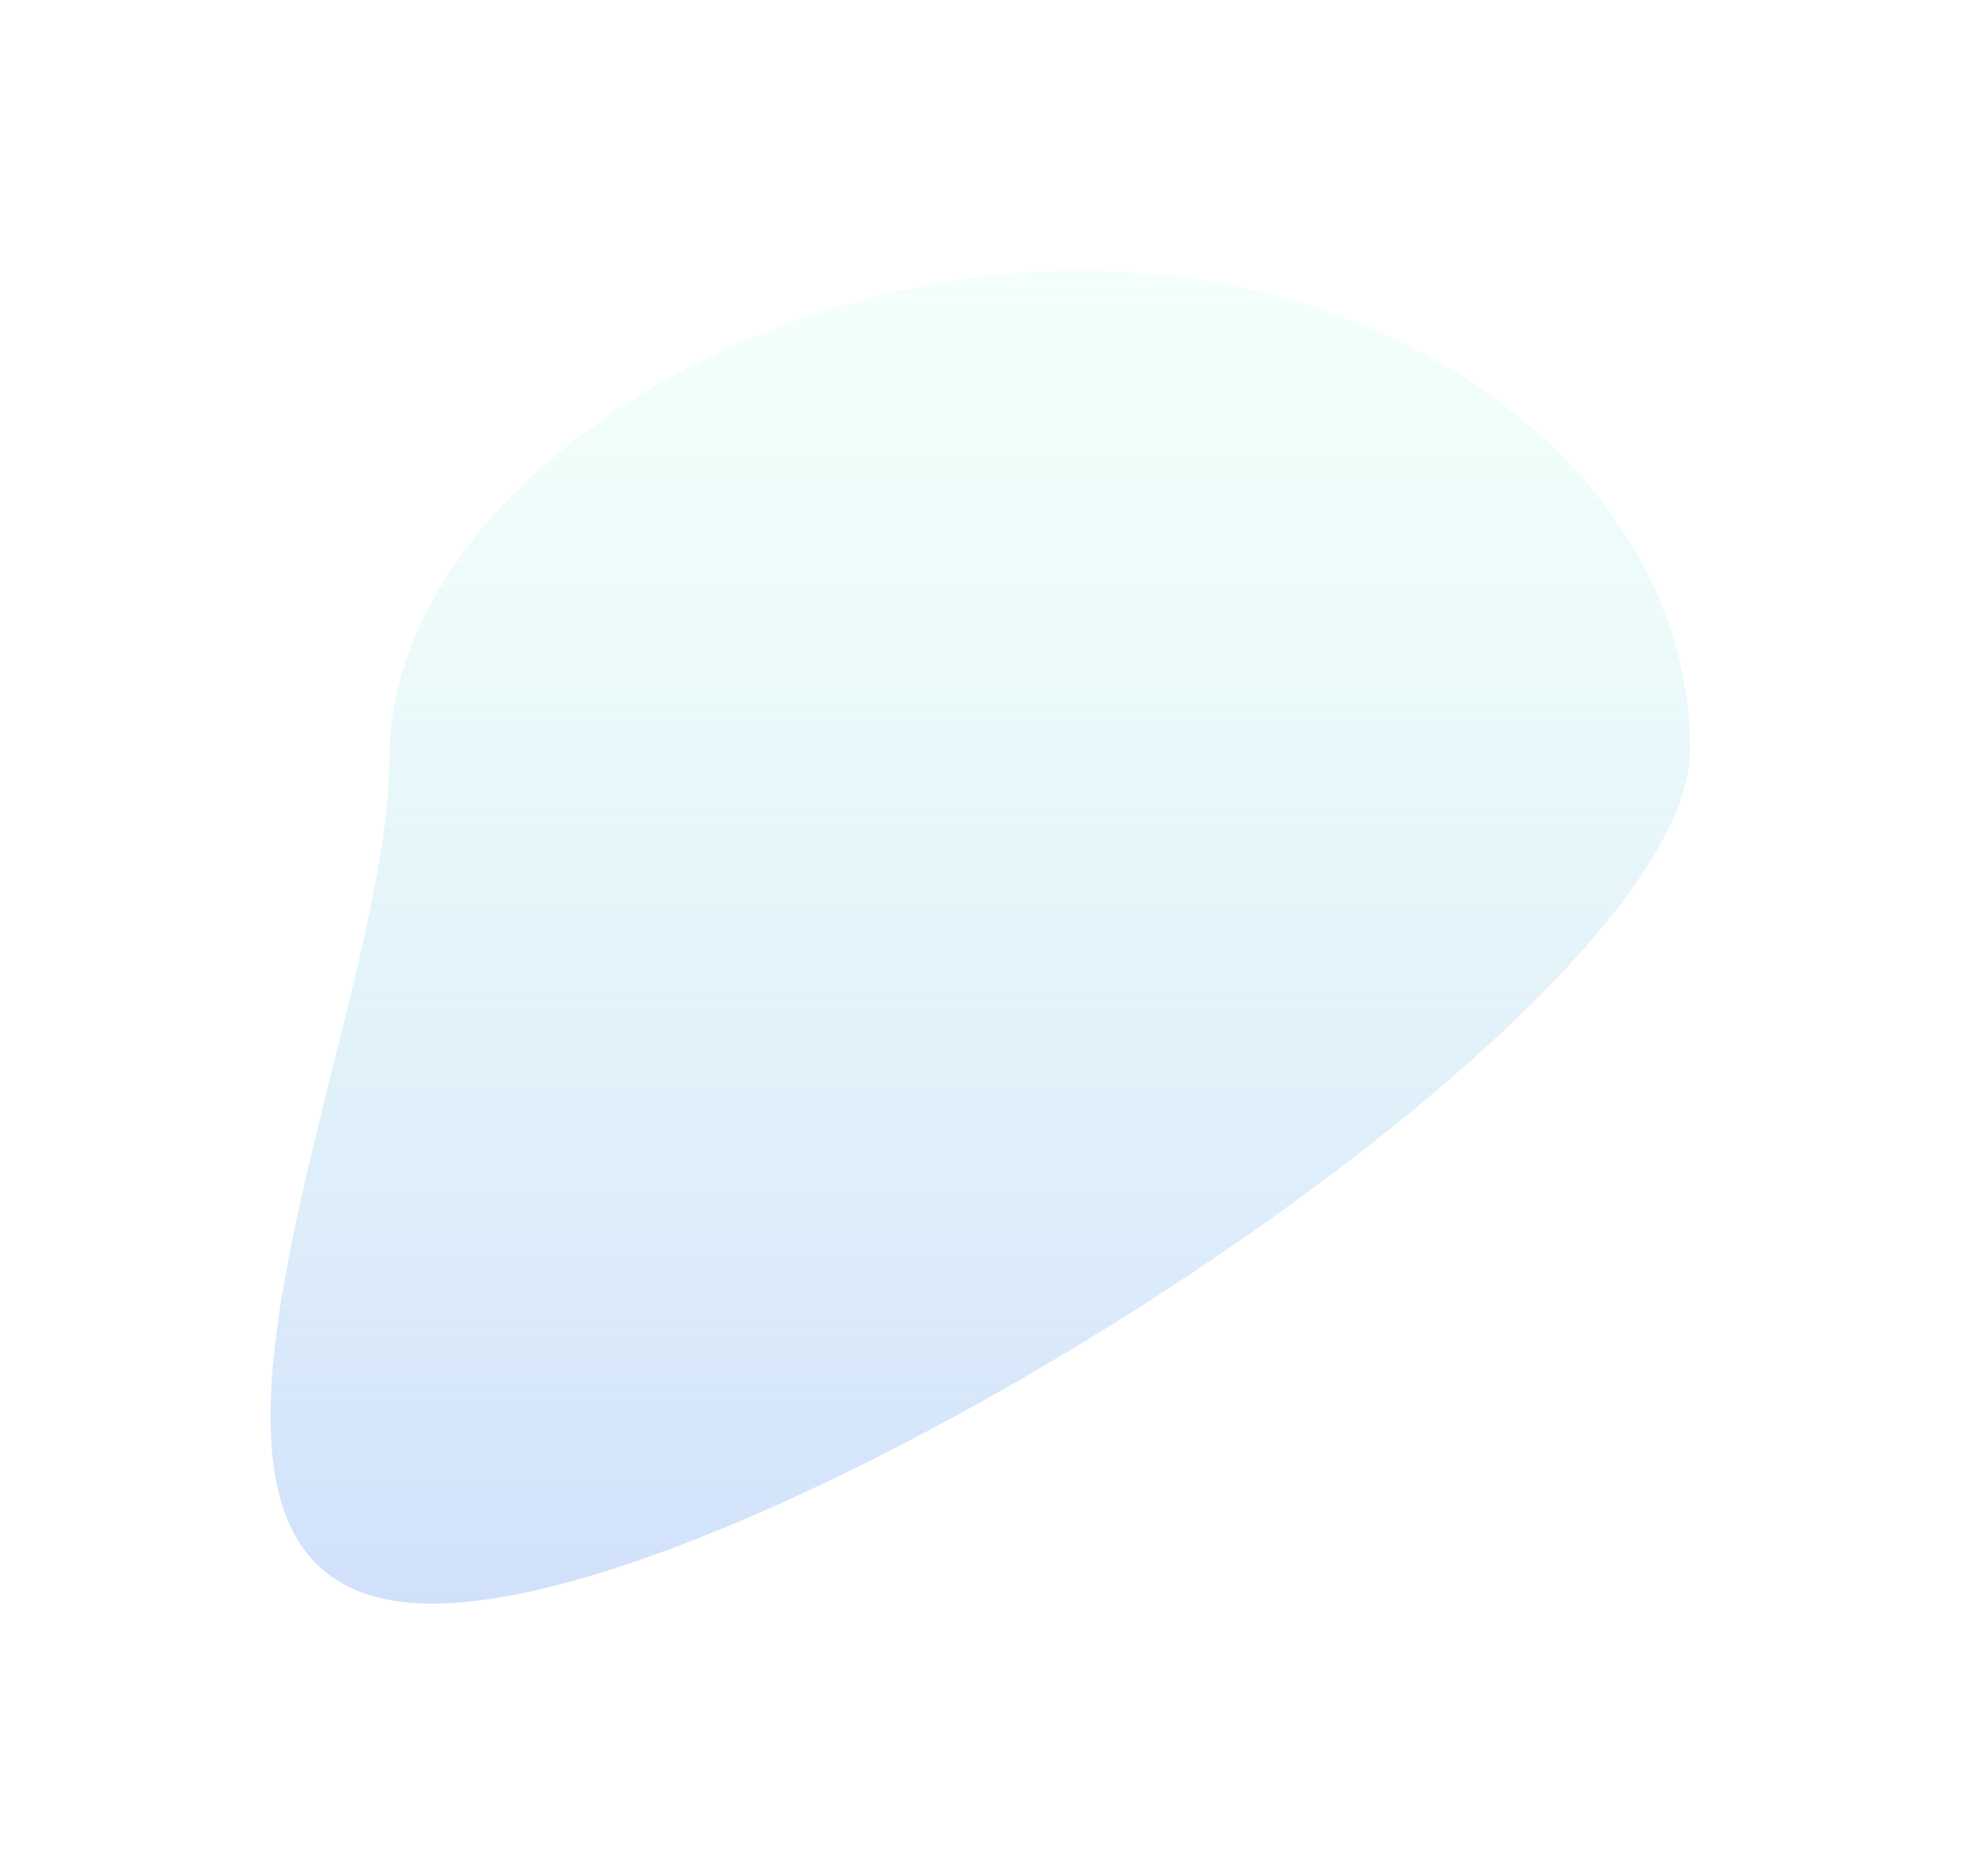 <?xml version="1.0" encoding="utf-8"?>
<svg xmlns="http://www.w3.org/2000/svg" fill="none" height="100%" overflow="visible" preserveAspectRatio="none" style="display: block;" viewBox="0 0 1088 1040" width="100%">
<g filter="url(#filter0_f_0_1322)" id="Ellipse 1">
<path d="M937.201 415.48C937.201 562.101 427.208 889.135 239.969 889.135C52.73 889.135 215.841 568.259 215.841 421.638C215.841 275.018 410.935 150 598.174 150C785.413 150 937.201 268.86 937.201 415.48Z" fill="url(#paint0_linear_0_1322)"/>
</g>
<defs>
<filter color-interpolation-filters="sRGB" filterUnits="userSpaceOnUse" height="1039.14" id="filter0_f_0_1322" width="1087.2" x="3.18007e-06" y="0">
<feFlood flood-opacity="0" result="BackgroundImageFix"/>
<feBlend in="SourceGraphic" in2="BackgroundImageFix" mode="normal" result="shape"/>
<feGaussianBlur result="effect1_foregroundBlur_0_1322" stdDeviation="75"/>
</filter>
<linearGradient gradientUnits="userSpaceOnUse" id="paint0_linear_0_1322" x1="543.6" x2="543.6" y1="150" y2="889.135">
<stop stop-color="#D7FFF1" stop-opacity="0.29"/>
<stop offset="1" stop-color="#BCD3F9" stop-opacity="0.69"/>
</linearGradient>
</defs>
</svg>